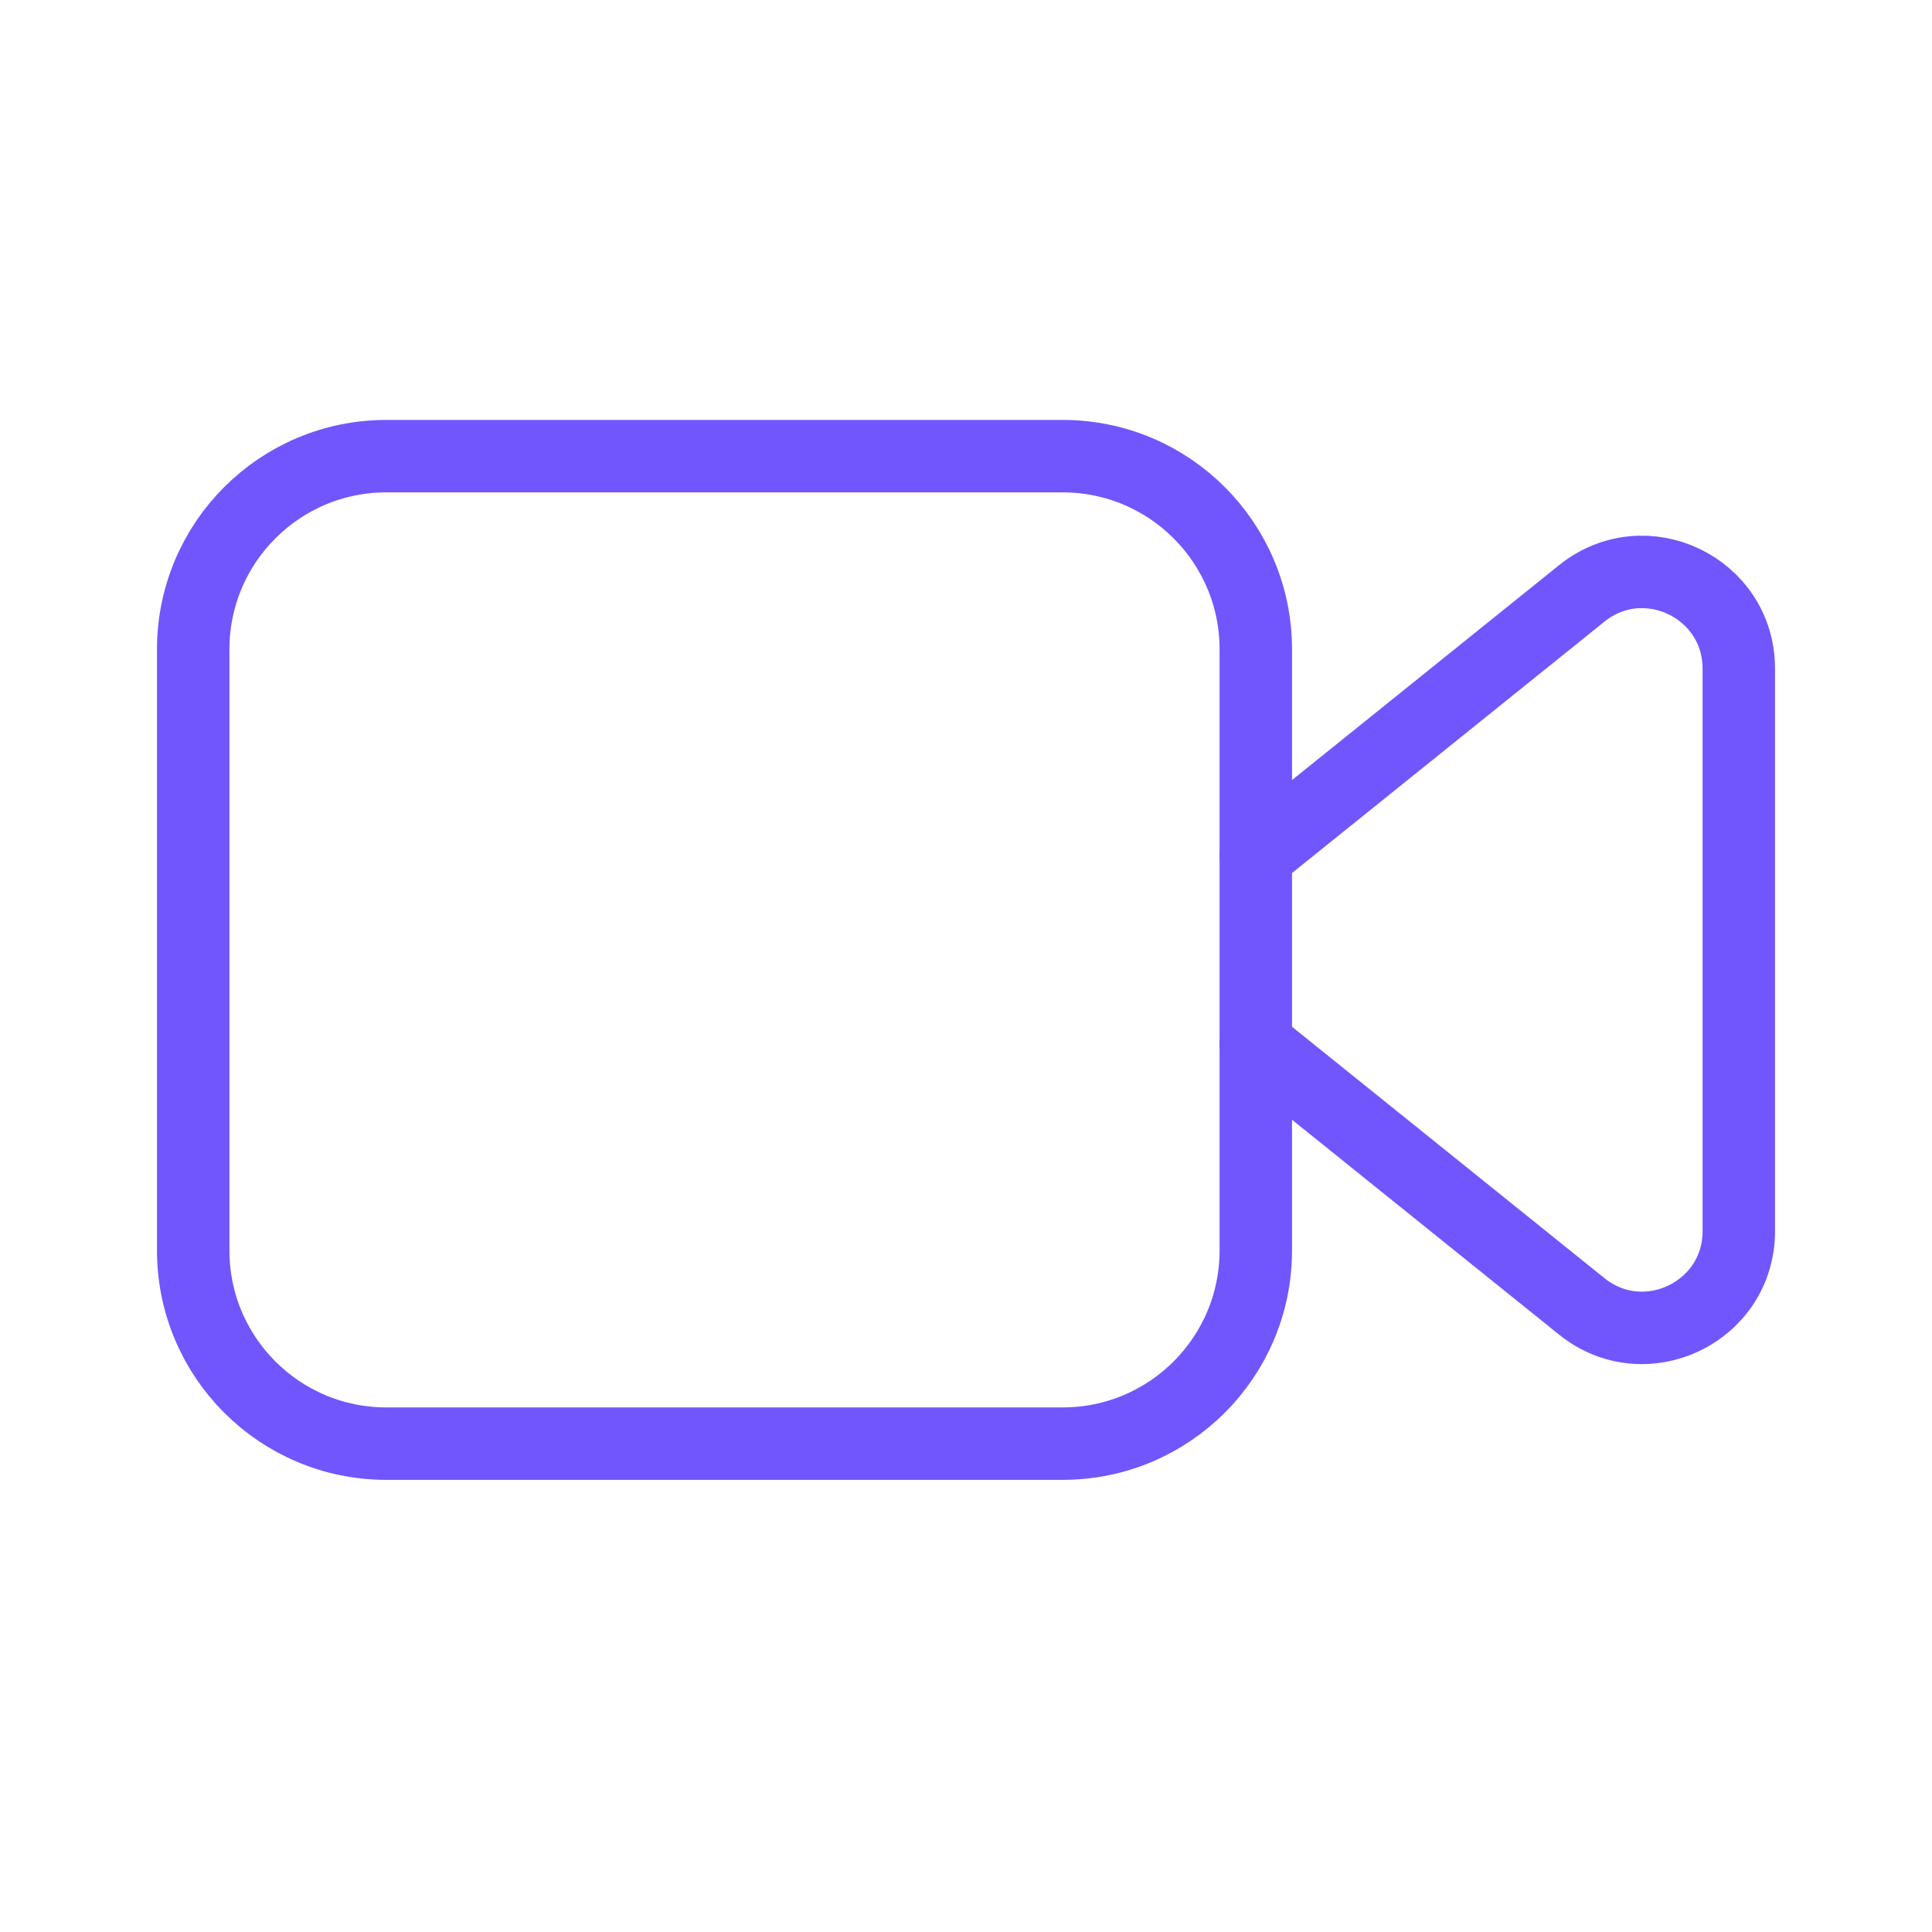 <?xml version="1.0" encoding="UTF-8"?>
<svg width="40px" height="40px" viewBox="0 0 40 40" version="1.1" xmlns="http://www.w3.org/2000/svg" xmlns:xlink="http://www.w3.org/1999/xlink">
    <!-- Generator: Sketch 64 (93537) - https://sketch.com -->
    <title>visio-purple</title>
    <desc>Created with Sketch.</desc>
    <g id="visio-purple" stroke="none" stroke-width="1" fill="none" fill-rule="evenodd" stroke-linecap="round" stroke-linejoin="round">
        <g id="Record,-Videos,-Camera" transform="translate(4, 9)" stroke="#7156FD" stroke-width="1.5">
            <g id="Group">
                <path d="M18,20.889 L4,20.889 C1.79,20.889 0,19.099 0,16.889 L0,4.444 C0,2.235 1.79,0.444 4,0.444 L18,0.444 C20.21,0.444 22,2.235 22,4.444 L22,16.889 C22,19.099 20.21,20.889 18,20.889 Z" id="Path"></path>
                <path d="M22,12.617 L28.747,18.046 C30.055,19.1 32,18.169 32,16.489 L32,4.844 C32,3.164 30.055,2.233 28.747,3.287 L22,8.716" id="Path"></path>
            </g>
        </g>
    </g>
</svg>